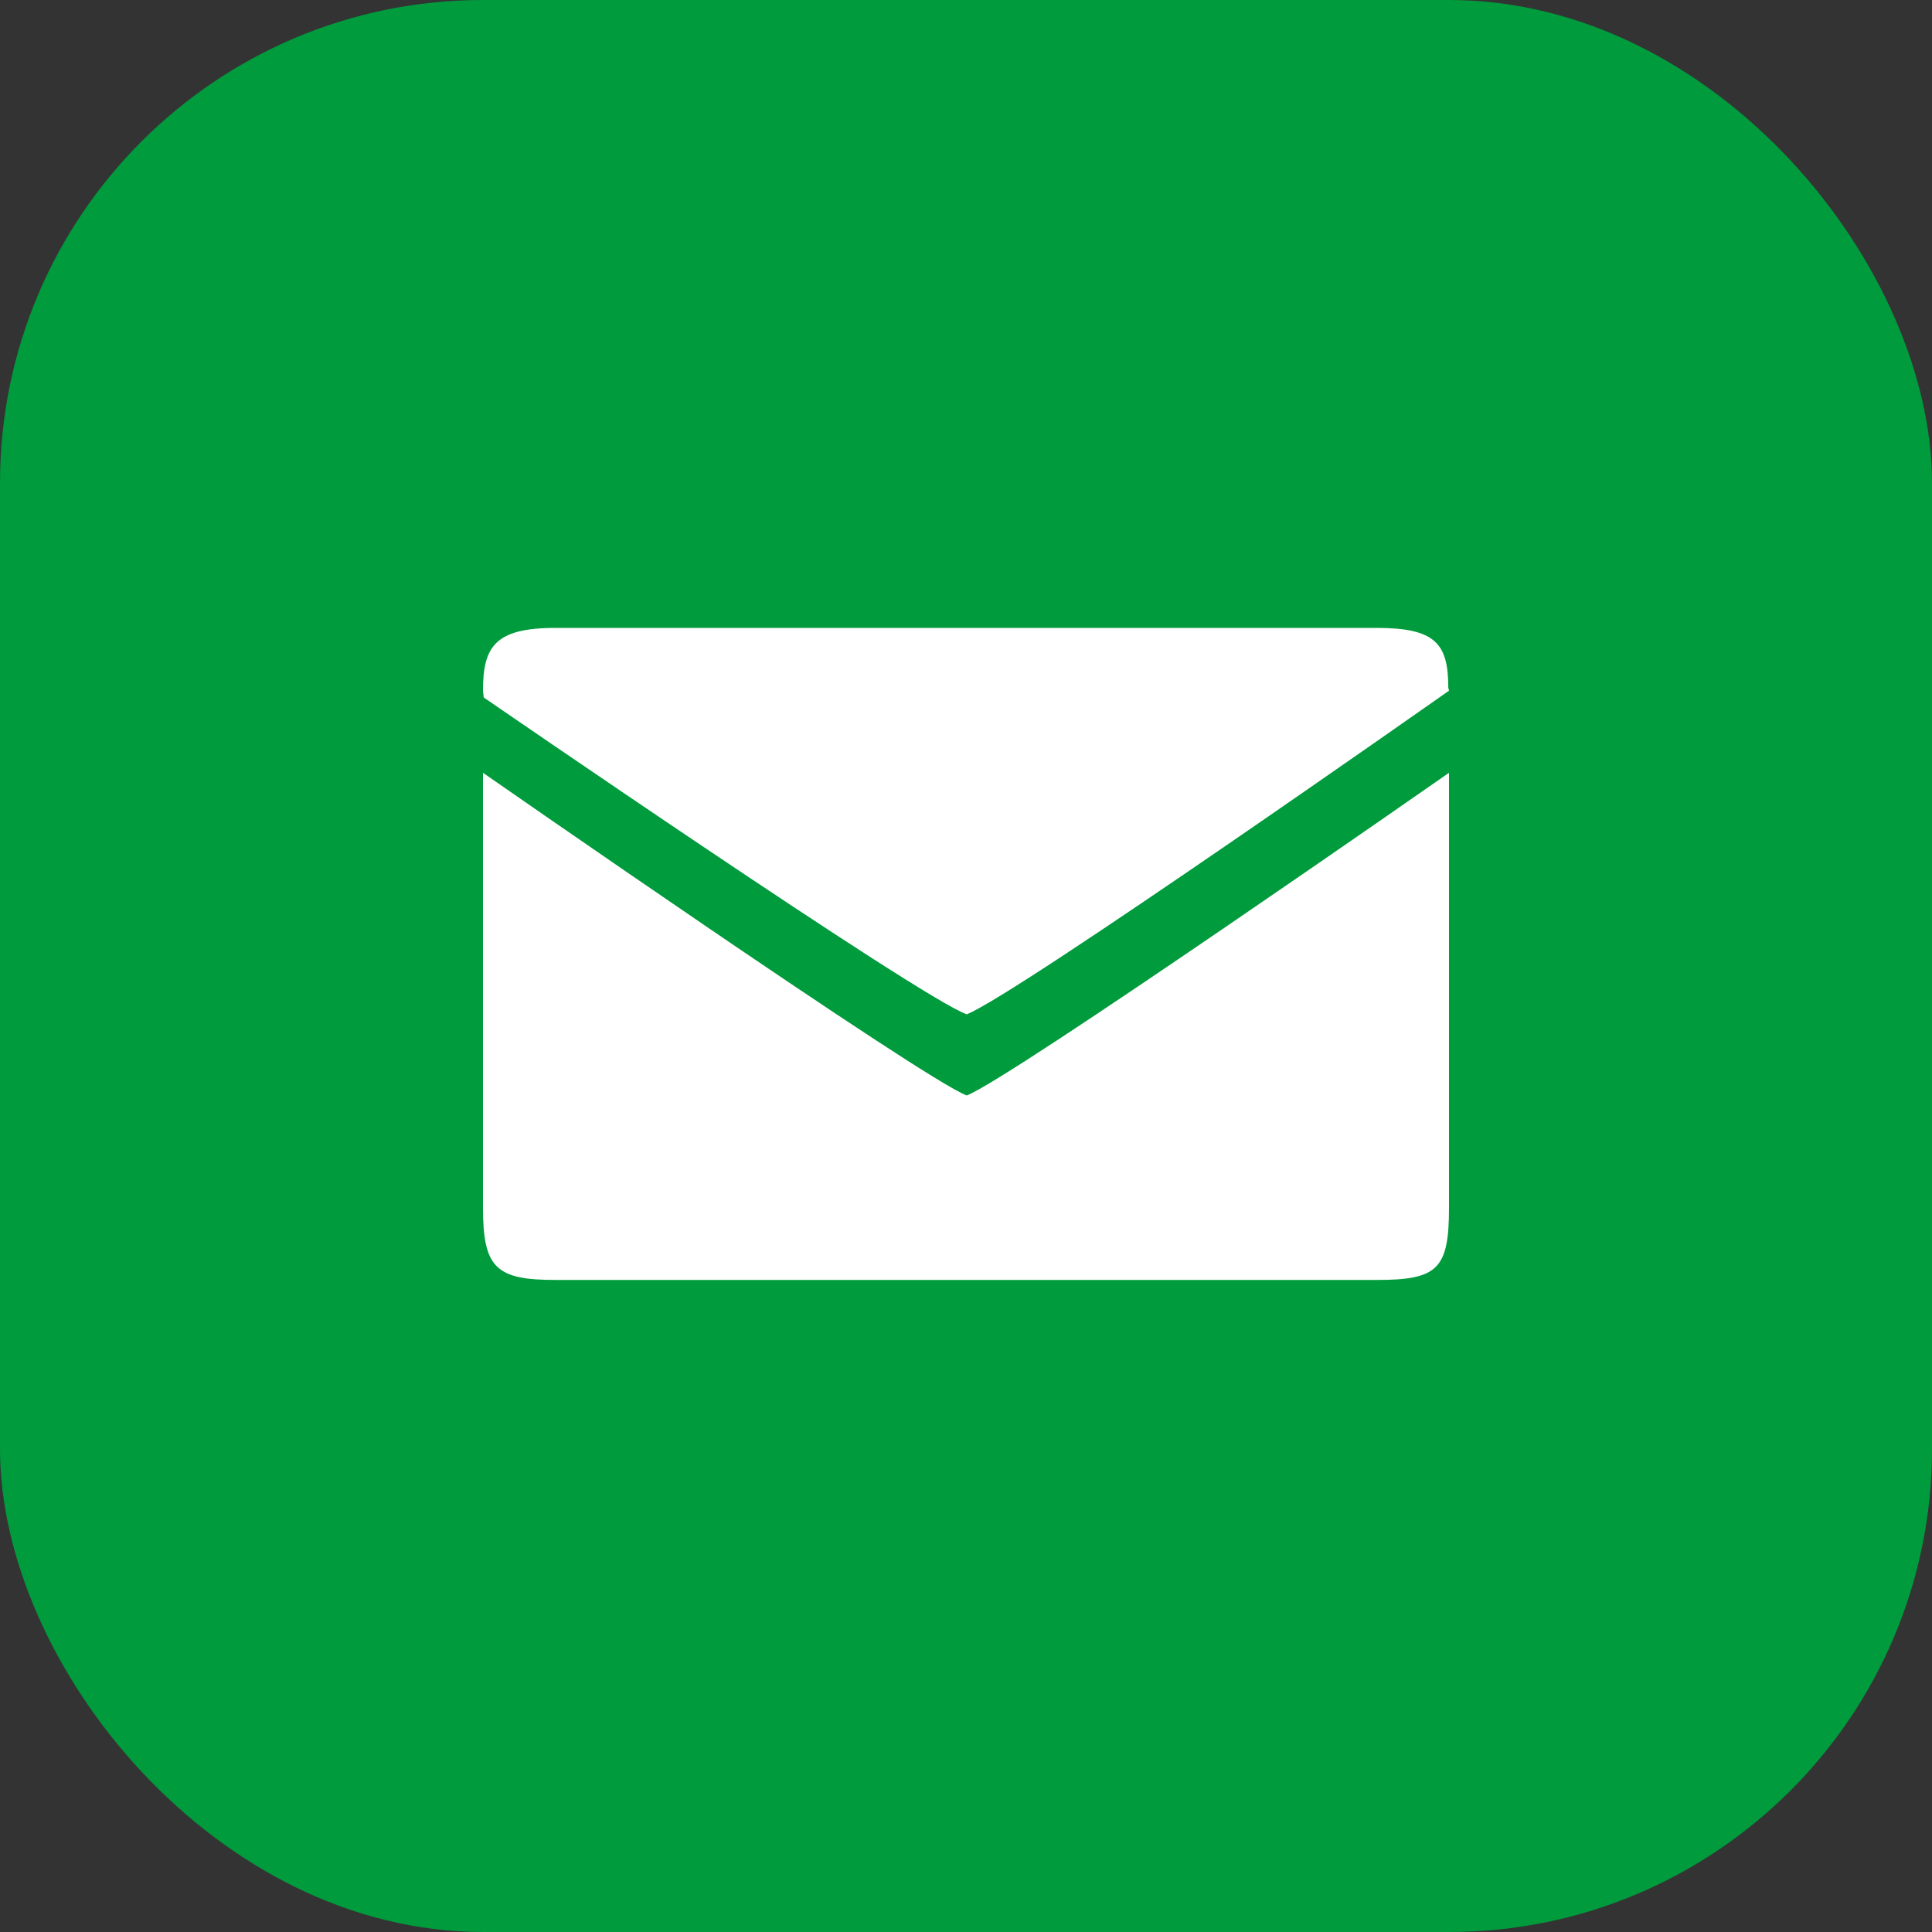 <?xml version="1.0" encoding="UTF-8"?> <svg xmlns="http://www.w3.org/2000/svg" width="40" height="40" viewBox="0 0 40 40" fill="none"><rect x="0" y="0" width="40" height="40" fill="#333333" stroke="none"/> <rect width="40" height="40" rx="10" fill="#009B3C"></rect> <path d="M30 25V16C30 16 20.9 22.35 20.015 22.68C19.145 22.365 10 16 10 16V25C10 26.25 10.265 26.5 11.5 26.5H28.5C29.765 26.5 30 26.28 30 25ZM29.985 14.236C29.985 13.325 29.72 13 28.5 13H11.5C10.245 13 10 13.39 10 14.3L10.015 14.44C10.015 14.44 19.049 20.66 20.015 21C21.035 20.605 30 14.3 30 14.3L29.985 14.236Z" fill="white"></path> </svg> 